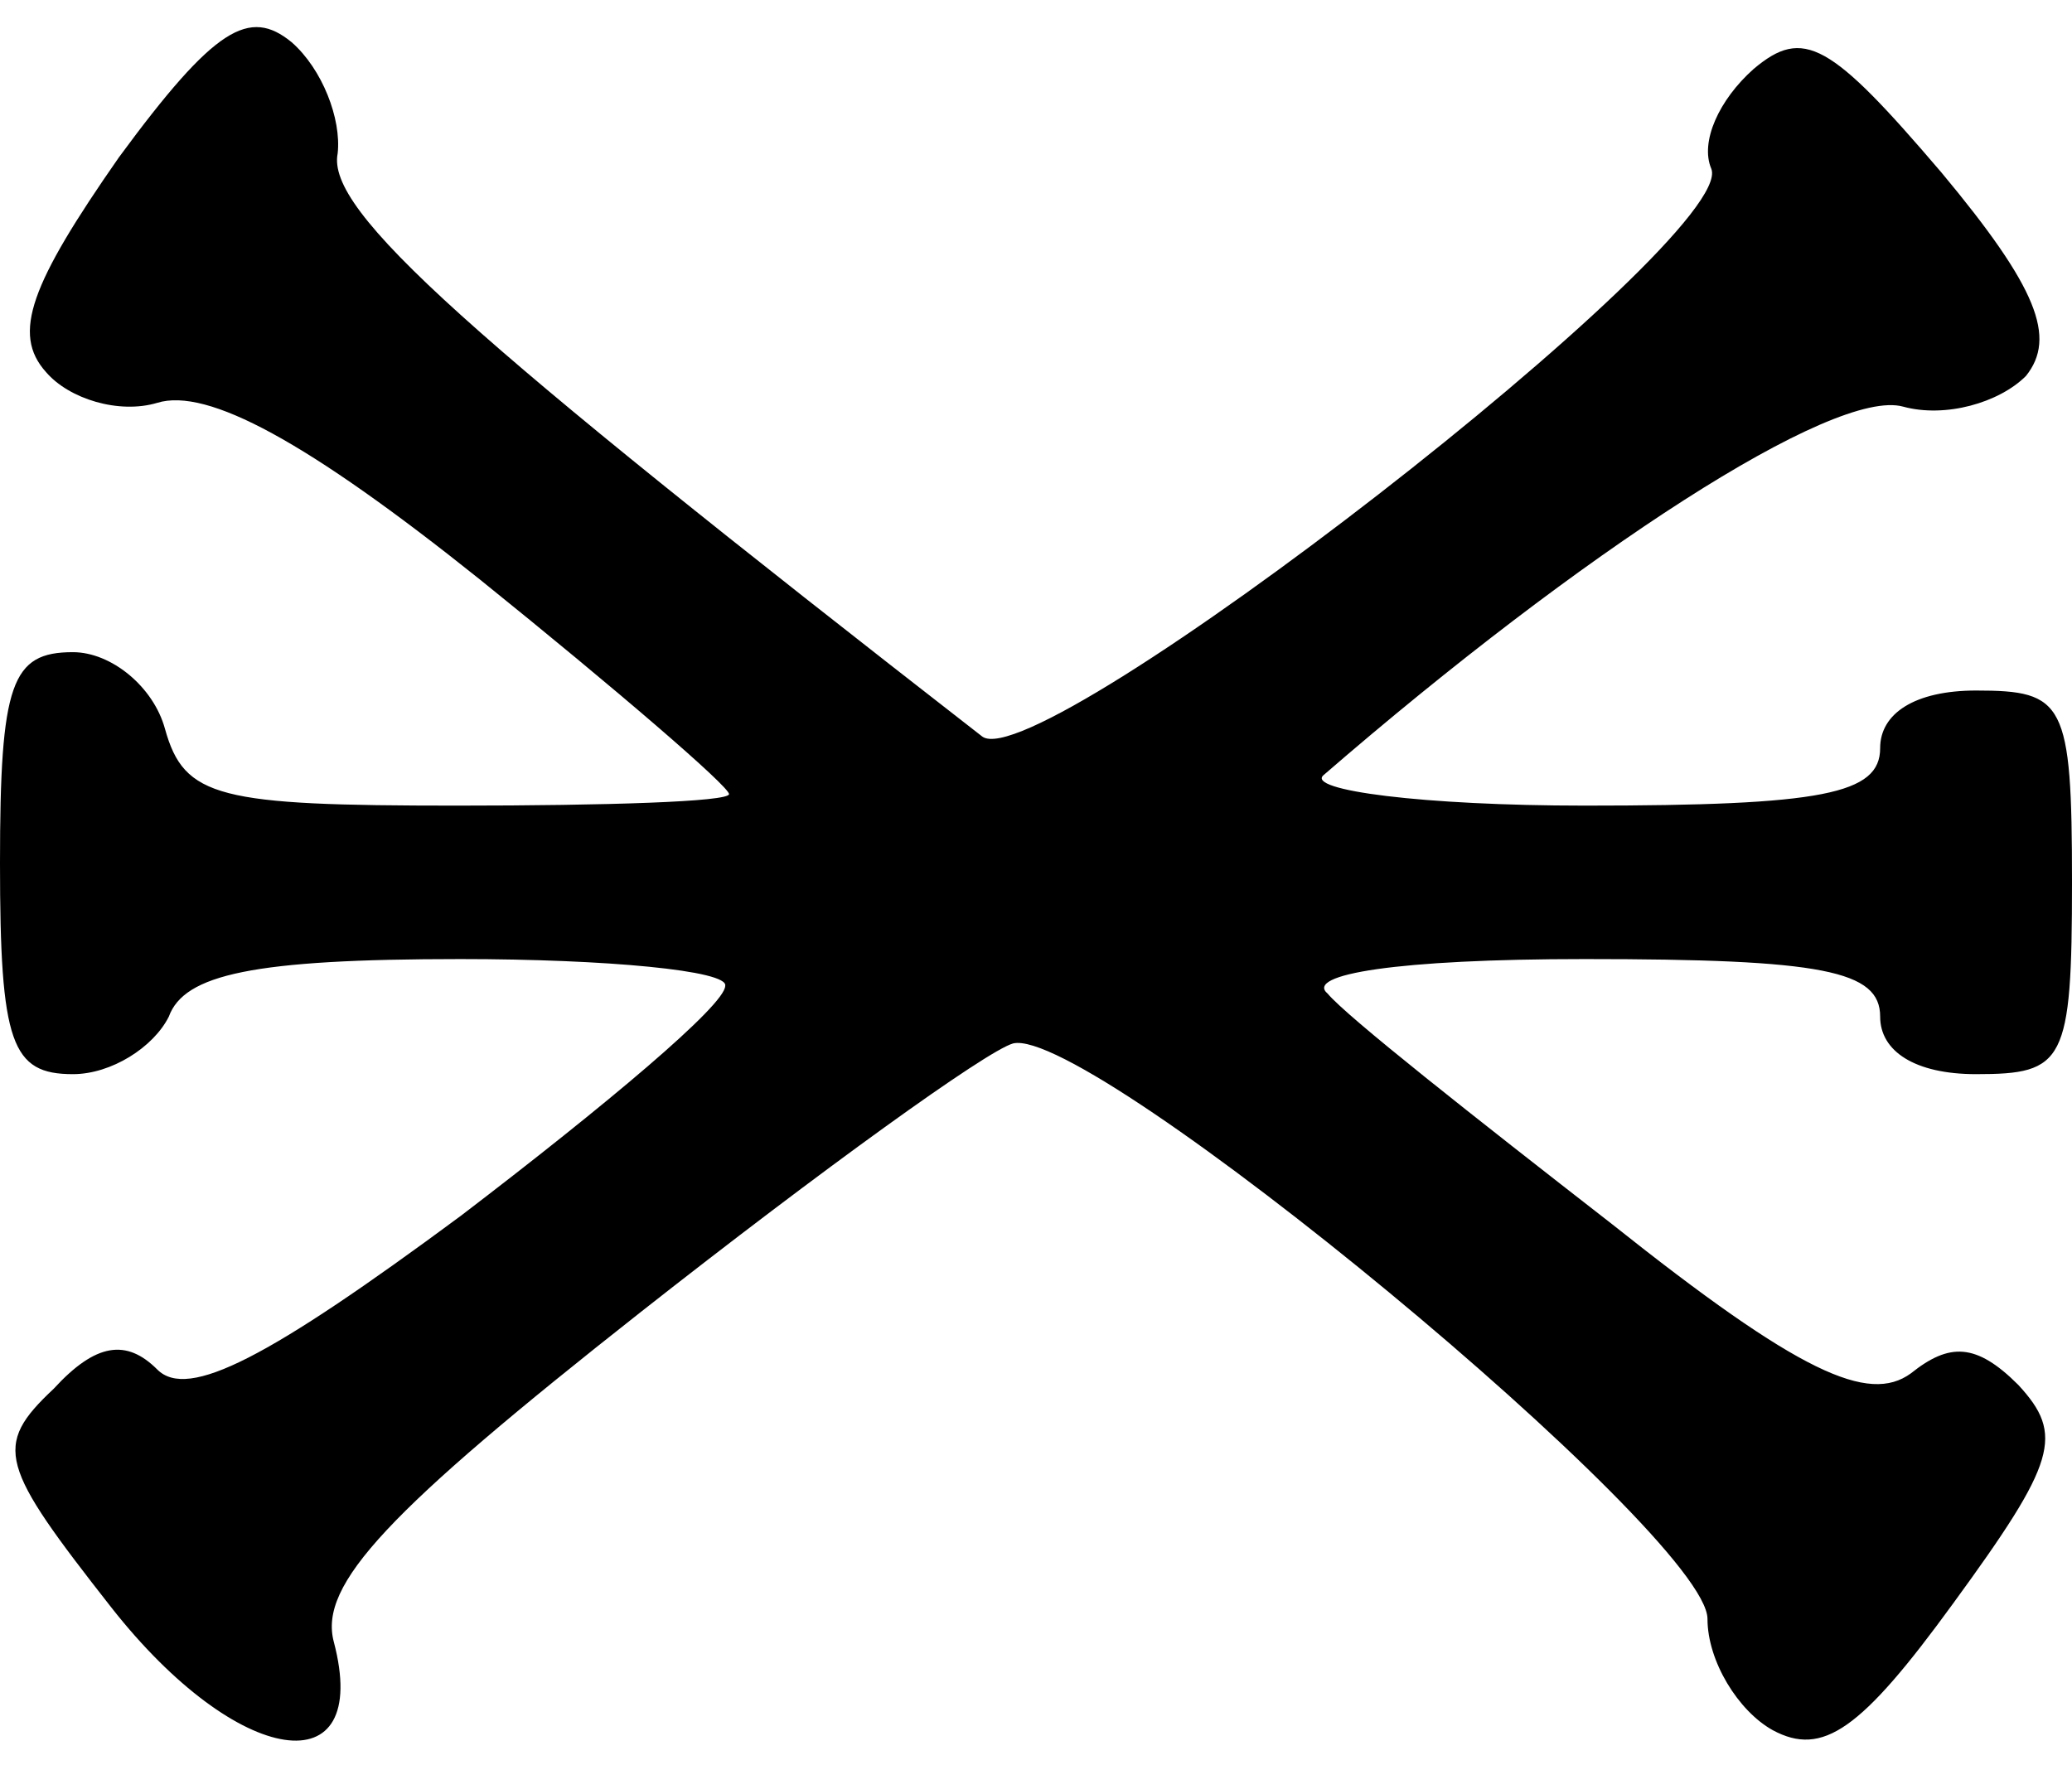 <?xml version="1.0" standalone="no"?>
<!DOCTYPE svg PUBLIC "-//W3C//DTD SVG 20010904//EN"
 "http://www.w3.org/TR/2001/REC-SVG-20010904/DTD/svg10.dtd">
<svg version="1.0" xmlns="http://www.w3.org/2000/svg"
 width="54pt" height="46pt" viewBox="0 0 54 46"
 preserveAspectRatio="xMidYMid meet">
<g transform="translate(0,46) scale(0.1,-0.1)"
fill="#000000" stroke="none">
<path d="M31 419 c-23 -33 -28 -46 -19 -56 6 -7 19 -11 29 -8 13 4 39 -10 84
-46 36 -29 65 -54 65 -56 0 -2 -32 -3 -71 -3 -62 0 -71 2 -76 20 -3 11 -14 20
-24 20 -16 0 -19 -8 -19 -55 0 -47 3 -55 19 -55 10 0 21 7 25 15 4 11 22 15
76 15 38 0 70 -3 69 -7 0 -5 -31 -31 -69 -60 -50 -37 -71 -48 -79 -40 -8 8
-16 7 -27 -5 -16 -15 -14 -20 15 -57 33 -42 68 -47 58 -9 -4 15 14 34 80 86
47 37 90 68 97 70 20 5 181 -128 181 -150 0 -11 8 -24 17 -29 13 -7 23 0 47
33 27 37 29 44 17 57 -11 11 -18 11 -28 3 -11 -8 -29 0 -78 39 -36 28 -69 54
-74 60 -6 5 18 9 67 9 62 0 77 -3 77 -15 0 -9 9 -15 25 -15 23 0 25 3 25 50 0
47 -2 50 -25 50 -16 0 -25 -6 -25 -15 0 -12 -15 -15 -77 -15 -42 0 -73 4 -68
8 67 58 133 101 151 96 11 -3 25 1 32 8 8 10 3 23 -22 53 -29 34 -36 38 -49
27 -9 -8 -14 -19 -11 -26 7 -18 -175 -159 -190 -148 -135 105 -171 137 -168
152 1 9 -4 22 -12 29 -11 9 -20 4 -45 -30z"/>
</g>
</svg>
